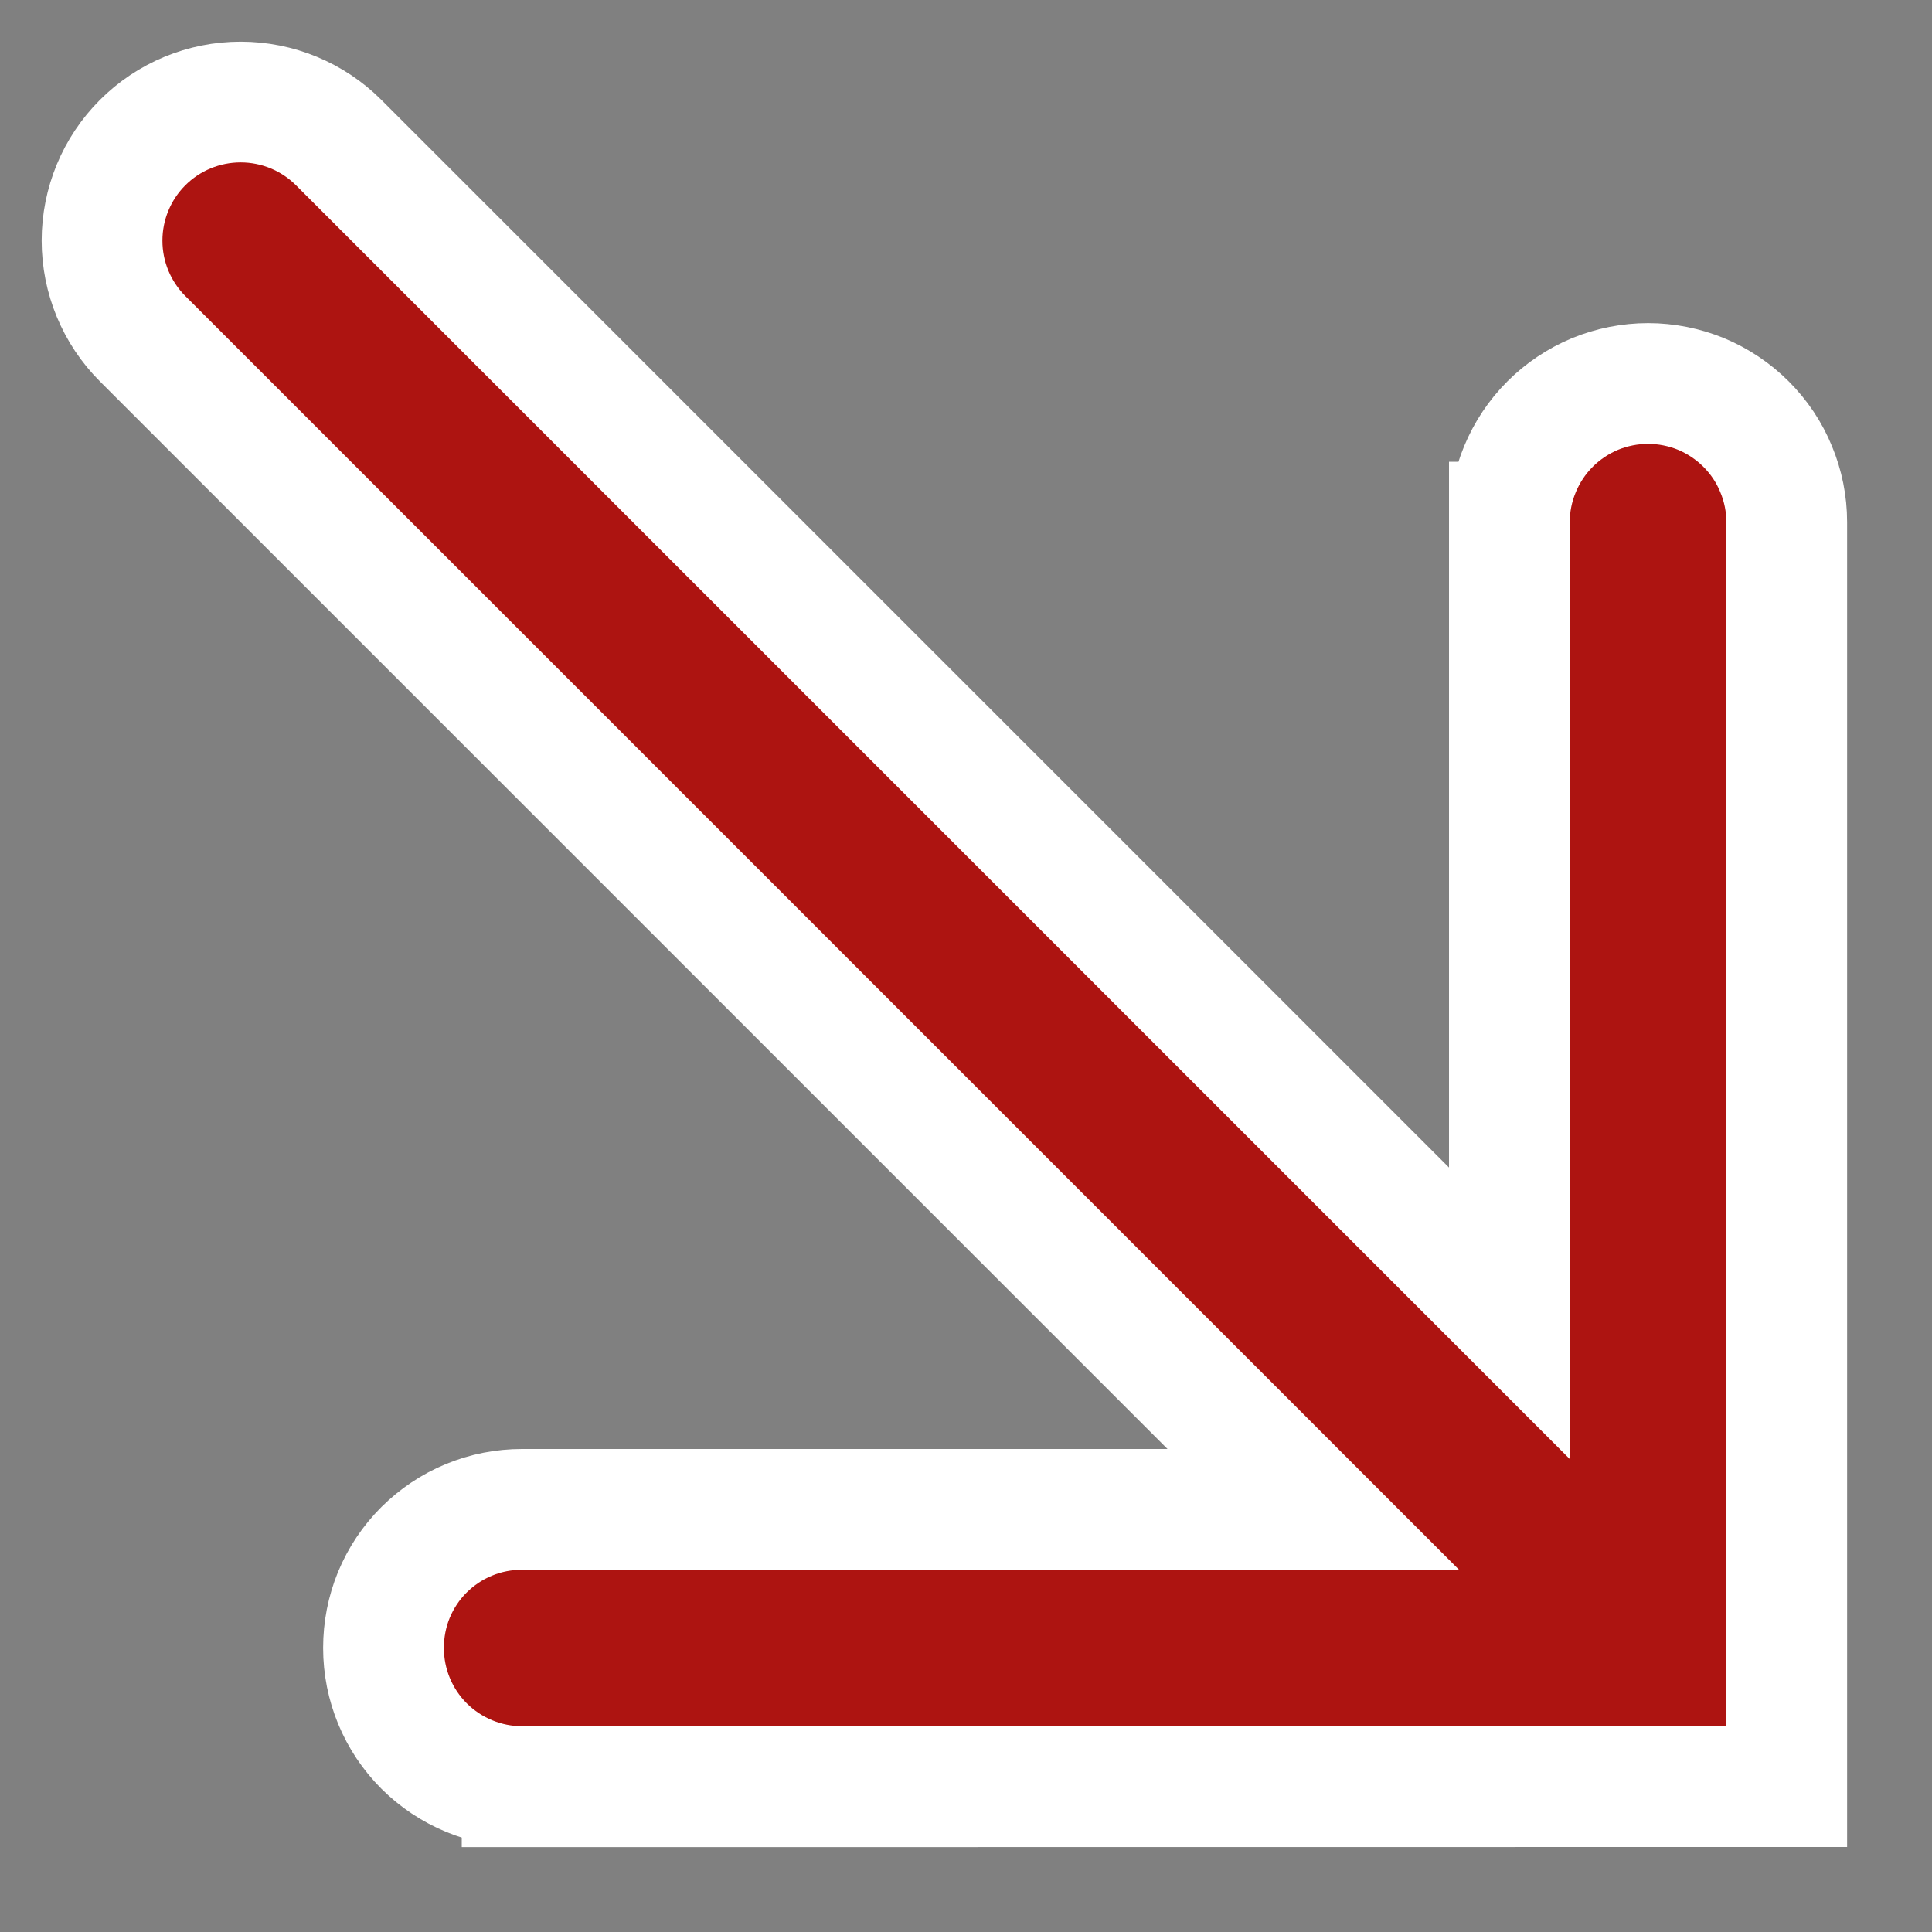 <svg width="16" height="16" viewBox="0 0 16 16" fill="none" xmlns="http://www.w3.org/2000/svg">
<rect x="0" y="0" width="16" height="16" fill="#808080" stroke="none"/>
<path d="M14.797 4.324L14.797 14.796L4.324 14.797C4.324 14.796 4.324 14.797 4.324 14.796C4.02 14.796 3.728 14.675 3.512 14.46C3.297 14.245 3.176 13.953 3.176 13.648L3.176 13.647C3.176 13.496 3.205 13.347 3.262 13.208C3.32 13.068 3.404 12.942 3.511 12.835C3.618 12.729 3.744 12.644 3.883 12.587C4.023 12.529 4.172 12.5 4.323 12.5L4.324 12.5L9.669 12.5H10.876L10.023 11.647L1.181 2.805C0.966 2.59 0.845 2.298 0.845 1.993C0.845 1.688 0.966 1.396 1.181 1.181C1.396 0.966 1.688 0.845 1.993 0.845C2.298 0.845 2.59 0.966 2.805 1.181L11.647 10.023L12.5 10.876V9.669L12.5 4.324L12 4.324L12.5 4.324C12.5 4.173 12.53 4.024 12.588 3.885C12.646 3.745 12.73 3.619 12.837 3.512C12.943 3.406 13.07 3.321 13.209 3.263C13.348 3.206 13.498 3.176 13.649 3.176C13.799 3.176 13.949 3.206 14.088 3.263C14.227 3.321 14.354 3.406 14.46 3.512C14.567 3.619 14.652 3.745 14.709 3.885C14.767 4.024 14.797 4.173 14.797 4.324Z" fill="#AD1411" stroke="white"/>
</svg>
